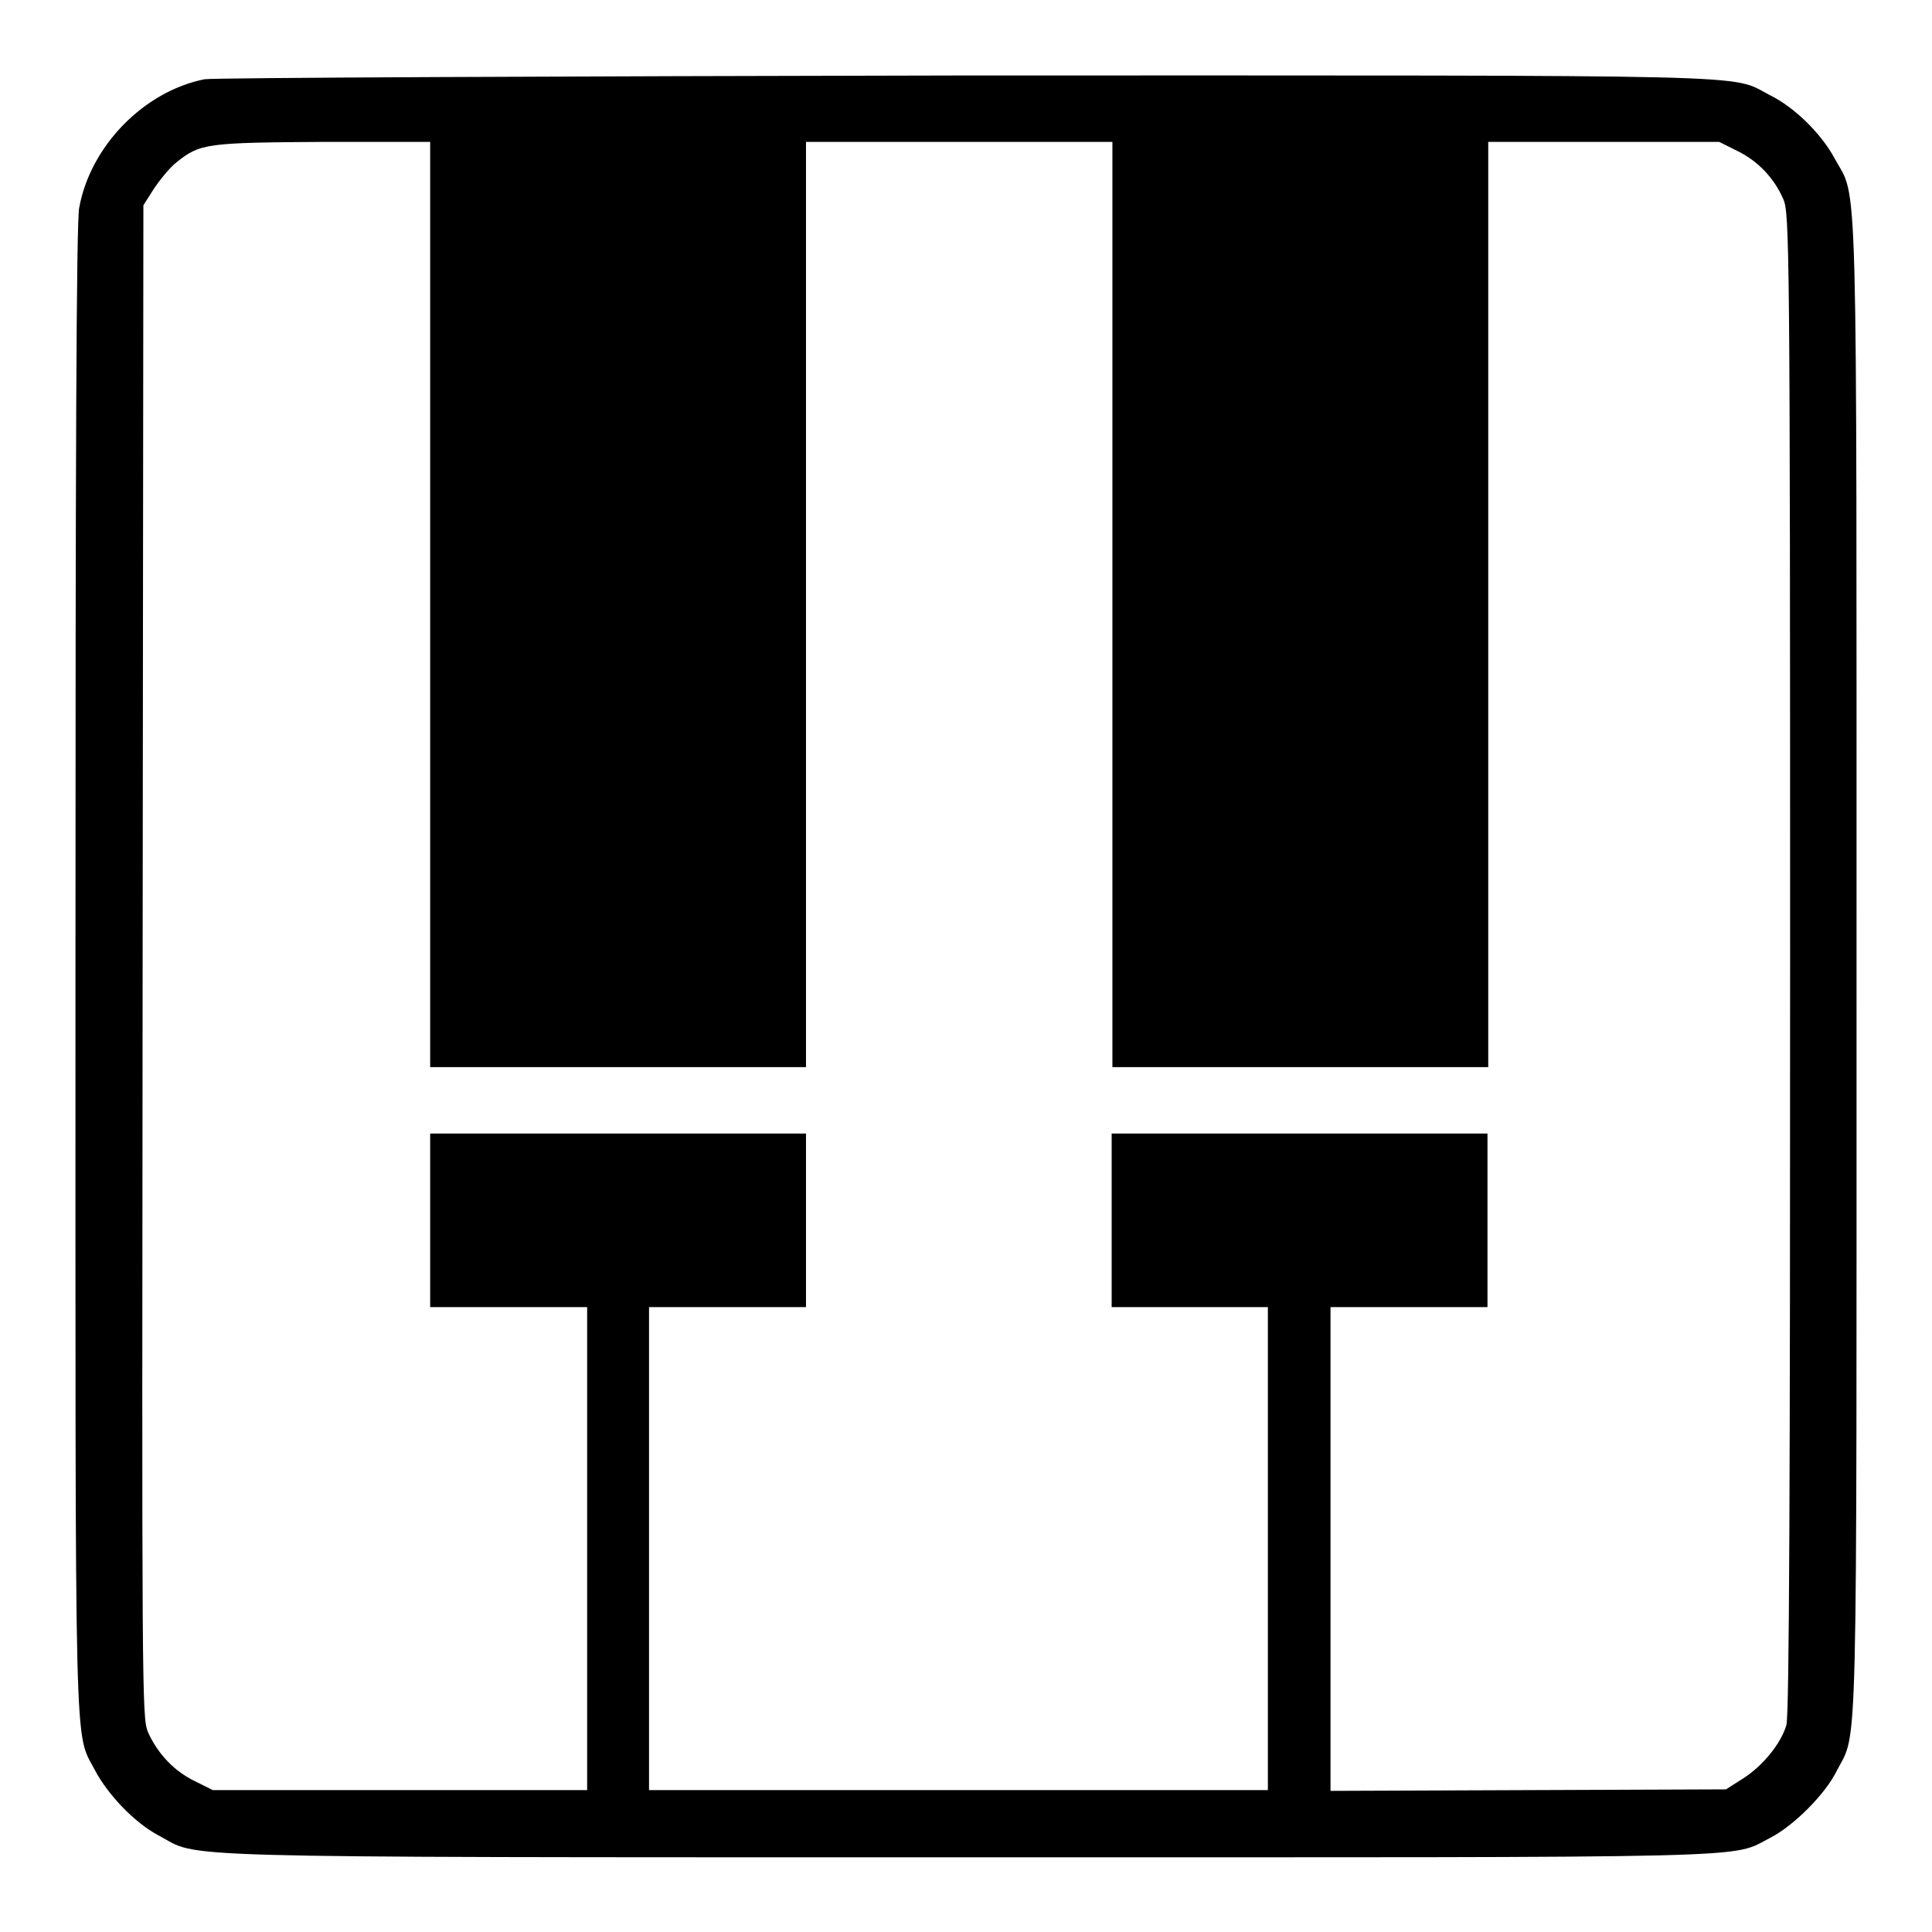 <?xml version="1.0" encoding="utf-8"?>
<!-- Svg Vector Icons : http://www.onlinewebfonts.com/icon -->
<!DOCTYPE svg PUBLIC "-//W3C//DTD SVG 1.1//EN" "http://www.w3.org/Graphics/SVG/1.1/DTD/svg11.dtd">
<svg version="1.1" xmlns="http://www.w3.org/2000/svg" xmlns:xlink="http://www.w3.org/1999/xlink" x="0px" y="0px" viewBox="0 0 256 256" enable-background="new 0 0 256 256" xml:space="preserve">
<g><g><g><path fill="#000000" d="M27.1,10.5c-8,1.6-15.1,8.8-16.6,17C10.1,29.1,10,63.4,10,128.4c0,107.4-0.2,100.8,2.6,106.2c1.7,3.2,5.2,6.9,8.4,8.6c5.7,3-1.9,2.9,107,2.9c107.9,0,101.1,0.2,106.6-2.6c3.1-1.6,7.3-5.8,8.8-8.9c2.8-5.4,2.6,1.3,2.6-106.6c0-108.9,0.2-101.3-2.9-107c-1.7-3.2-5.3-6.8-8.6-8.4C229.1,9.8,235.9,10,128,10C73.6,10.1,28.2,10.3,27.1,10.5z M57,80.1v61.3l2.3,0c1.3,0,11.1,0,21.9,0s20.9,0,22.6,0l3,0V80.1V18.8h20.3h20.3v61.3v61.3l3.2,0c1.8,0,12,0,22.8,0c10.8,0,20.5,0,21.7,0l2.1,0V80.1V18.8h15.3h15.3l2.4,1.2c2.7,1.3,4.9,3.6,6.1,6.4c0.8,1.8,0.9,5.6,0.9,101.2c0,67-0.1,99.9-0.5,101c-0.7,2.4-3.1,5.4-5.8,7.1l-2.2,1.4l-26.2,0.1l-26.2,0.1v-32.1v-32h10.4h10.4v-11.5v-11.5h-24.9h-24.9v11.5v11.5h10.3H168v32l0,32h-41h-41v-32v-32h10.4h10.4v-11.5v-11.5H81.9H57v11.5v11.5h10.4h10.4v32v32H53H28.2l-2.4-1.2c-2.7-1.3-4.9-3.6-6.2-6.5c-0.8-1.9-0.8-5.3-0.7-102.1L19,27.2l1.4-2.2c0.8-1.2,2.1-2.8,3-3.5c3.1-2.5,4-2.6,19.5-2.7H57L57,80.1L57,80.1z"/></g></g></g>
</svg>